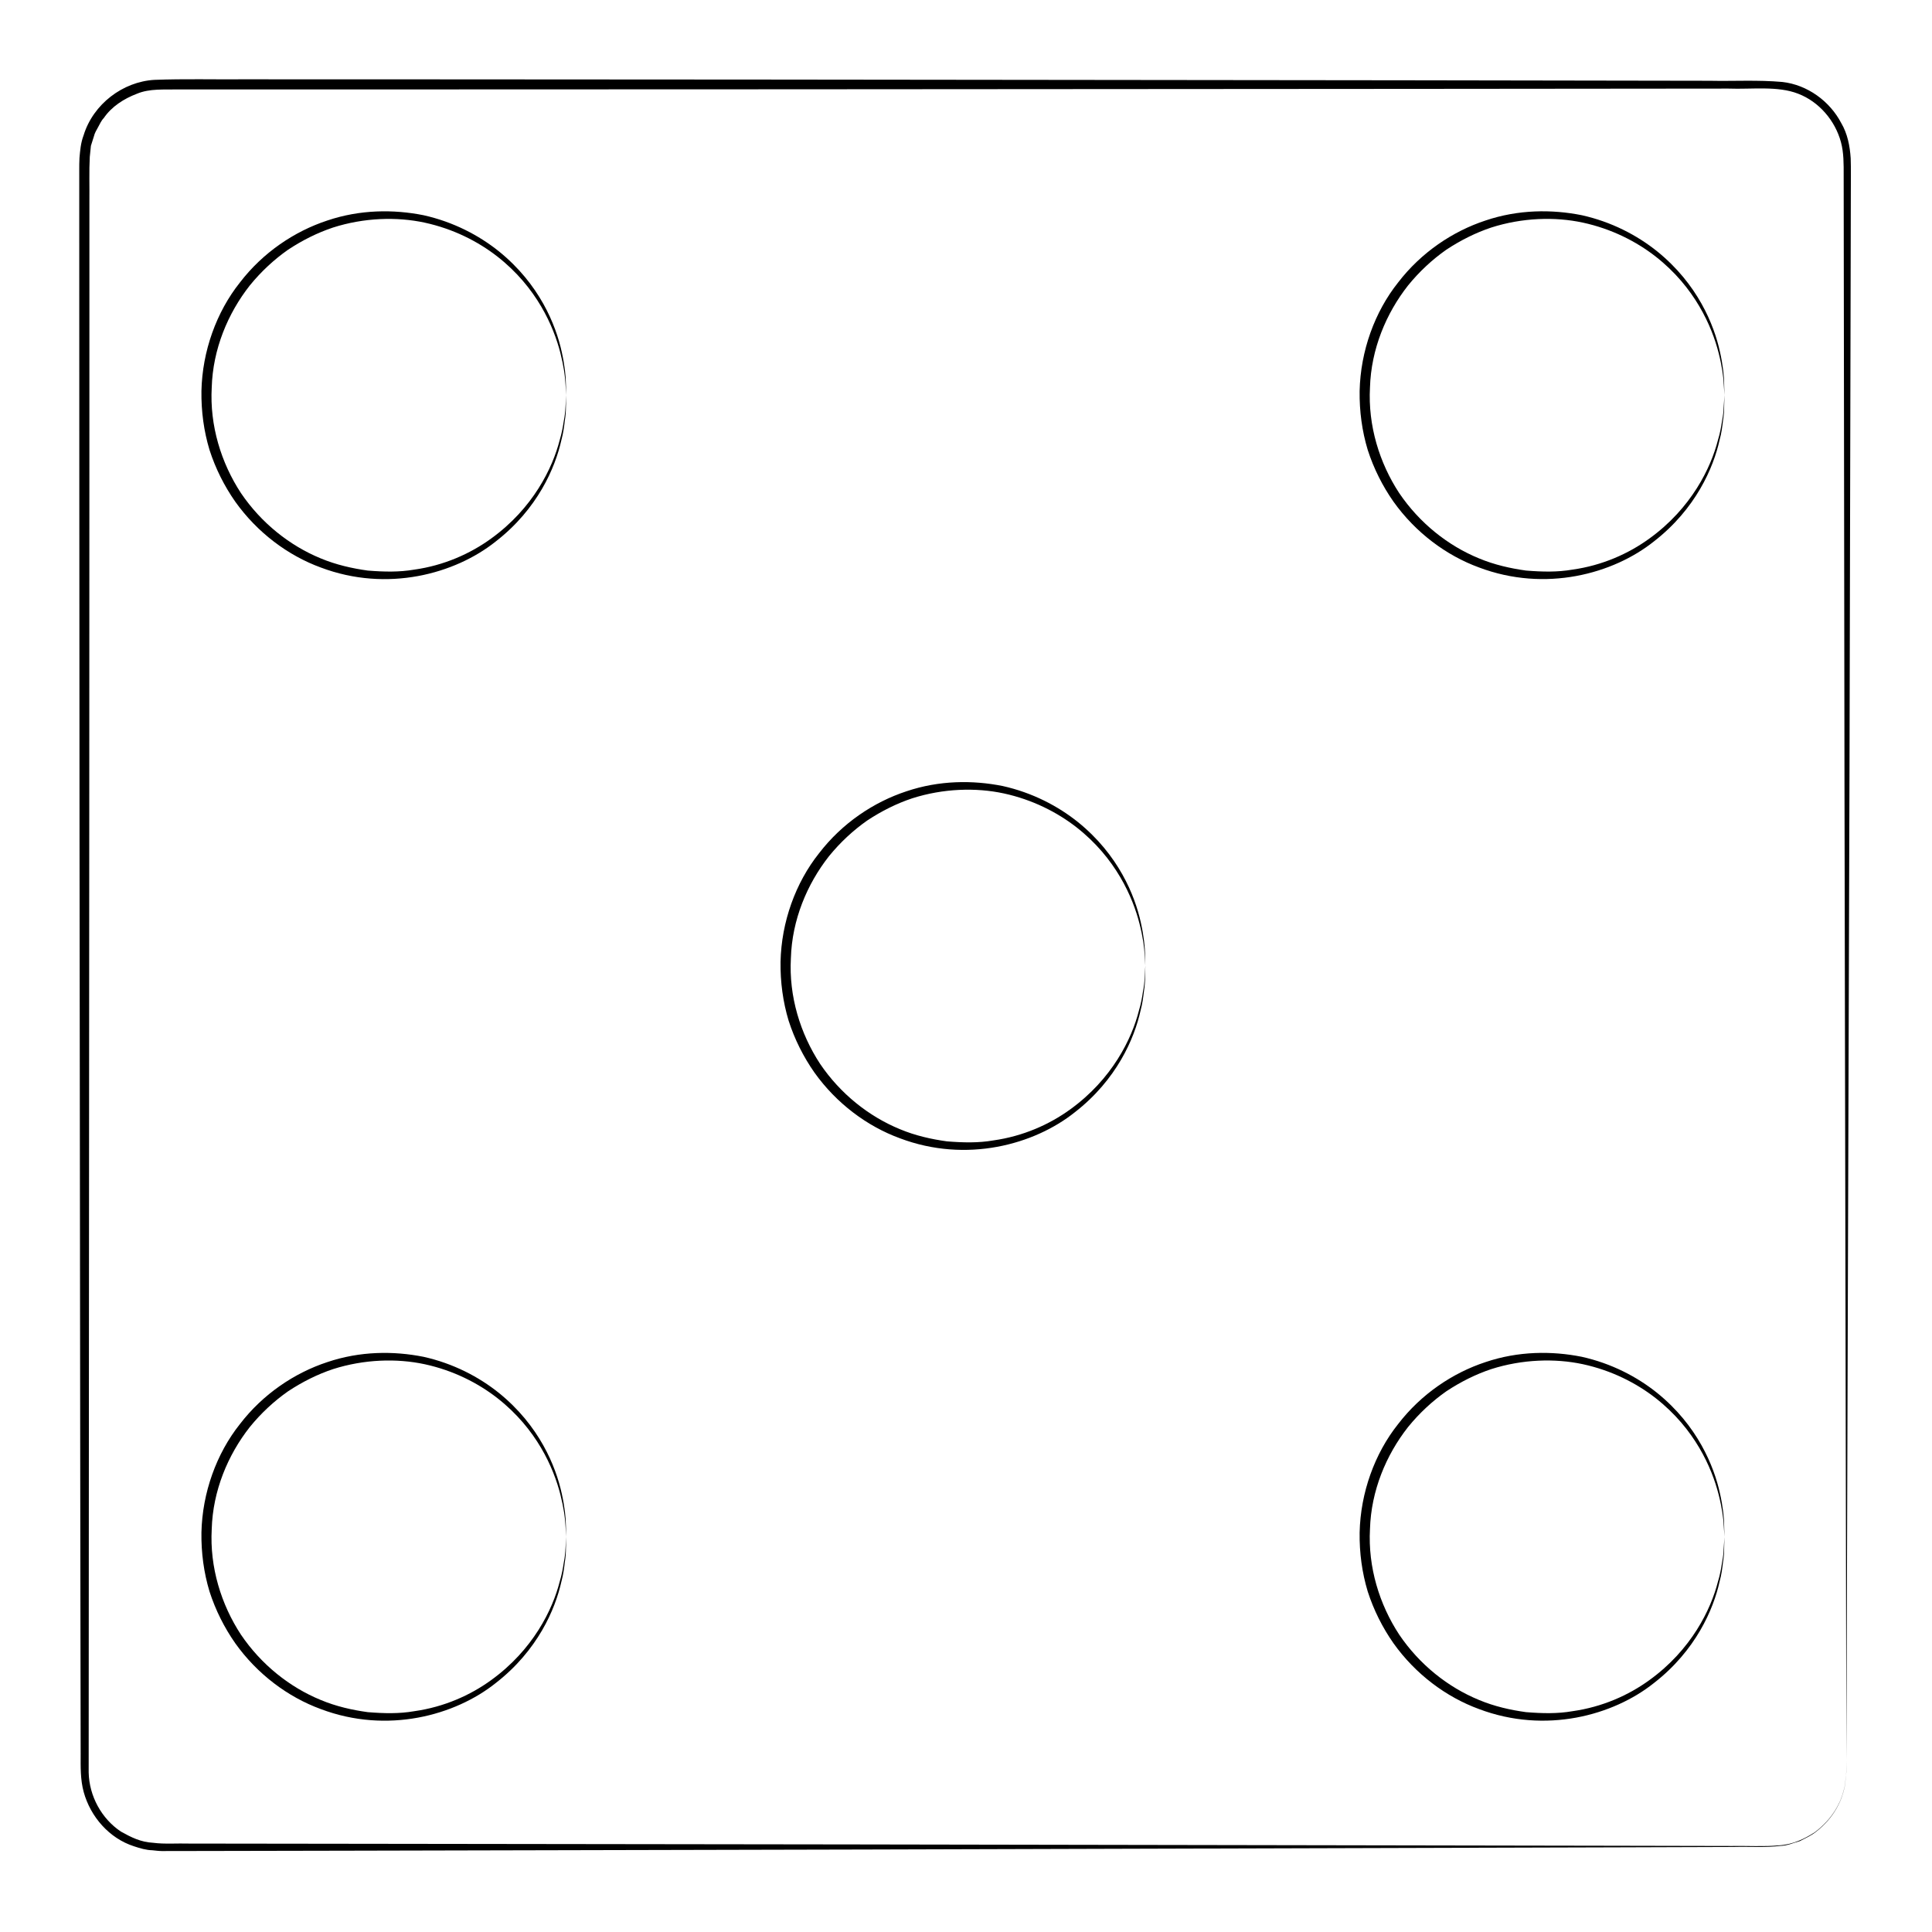 <?xml version="1.0" encoding="UTF-8"?>
<!-- Uploaded to: SVG Repo, www.svgrepo.com, Generator: SVG Repo Mixer Tools -->
<svg fill="#000000" width="800px" height="800px" version="1.1" viewBox="144 144 512 512" xmlns="http://www.w3.org/2000/svg">
 <g>
  <path d="m634.45 185.92c-0.207-3.211-0.84-6.492-2.508-9.32-3.027-5.769-8.918-10.121-15.609-10.879-6.519-0.574-12.812-0.18-19.301-0.316-25.816-0.043-52.402-0.082-79.684-0.129-54.562-0.059-111.9-0.121-171.43-0.191-29.766-0.016-60.078-0.035-90.863-0.055-15.391 0-30.902-0.004-46.523-0.012-7.848 0.066-15.559-0.156-23.602 0.145-8.398 0.48-16.227 6.445-18.758 14.648-0.805 2.133-0.93 4.086-1.109 6.039-0.113 2.242-0.027 4.027-0.059 6.059v11.824c0 7.871 0 15.719 0.004 23.539 0.004 15.645 0.012 31.191 0.012 46.633 0.02 30.879 0.035 61.328 0.055 91.27 0.07 59.887 0.133 117.73 0.191 172.89 0.02 13.789 0.039 27.414 0.059 40.859 0.012 6.727 0.02 13.402 0.035 20.043 0.004 3.316 0.012 6.621 0.016 9.914-0.004 3.223-0.109 6.676 0.805 10.02 1.809 6.578 6.781 12.277 13.301 14.375 1.652 0.551 3.301 1.031 4.883 1.062 0.84 0.07 1.508 0.191 2.488 0.207l2.402-0.004c3.199-0.004 6.383-0.012 9.559-0.016 12.699-0.023 25.195-0.051 37.488-0.074 49.172-0.105 95.027-0.211 136.93-0.312 83.793-0.242 151.76-0.438 198.78-0.574 11.754-0.039 22.199-0.074 31.25-0.105 4.516-0.117 8.746 0.203 12.496-0.277 1.914-0.031 3.578-0.828 5.223-1.273 1.5-0.781 3.012-1.457 4.203-2.41 4.891-3.75 6.84-8.352 7.512-11.309 0.434-1.484 0.348-2.75 0.488-3.531 0.082-0.797 0.117-1.203 0.117-1.203v0.035s0.316-101.05 0.836-265.41c0.102-41.09 0.203-86.141 0.312-134.56 0.016-6.051 0.023-12.156 0.039-18.312-0.016-3.09 0.074-6.152-0.035-9.297zm-1.277 428.76c-0.152 0.785-0.055 2.074-0.523 3.578-0.68 2.992-2.754 7.633-7.742 11.324-2.559 1.652-5.754 3.281-9.578 3.465-3.785 0.367-8.086 0.09-12.66 0.16-9.176-0.02-19.758-0.039-31.664-0.066-47.625-0.086-116.4-0.203-201-0.348-42.301-0.055-88.559-0.117-138.11-0.18-12.383-0.016-24.98-0.031-37.77-0.047-3.144-0.098-6.523 0.188-9.512-0.207-3.316-0.172-5.824-1.438-8.574-2.973-5.125-3.414-8.402-9.41-8.539-15.645 0.016-26.336 0.031-53.402 0.047-81.133 0.035-55.457 0.07-113.56 0.109-173.62 0.012-30.027 0.02-60.547 0.031-91.477 0-15.461 0.004-31.031 0.004-46.688v-23.555c0.047-3.875-0.102-8.02 0.102-11.684l0.301-2.945 0.805-2.543c0.184-0.867 0.707-1.66 1.137-2.469 0.457-0.801 0.805-1.672 1.465-2.336 2.098-3.082 5.375-5.144 8.766-6.438 3.414-1.438 7.227-1.066 11.215-1.152h23.496c15.609 0 31.102-0.004 46.473-0.004 30.738-0.012 60.98-0.02 90.656-0.031 59.348-0.039 116.43-0.082 170.7-0.117 27.137-0.023 53.555-0.051 79.199-0.074 6.328 0.23 13.07-0.766 18.52 1.359 5.578 2.137 9.812 7.164 11.34 12.809 0.766 2.805 0.734 5.809 0.727 8.934 0.004 3.078 0.012 6.144 0.012 9.203 0.012 6.109 0.016 12.168 0.023 18.172 0.066 48.039 0.125 92.68 0.18 133.37 0.316 162.16 0.508 261.43 0.508 262.14 0-0.008-0.047 0.406-0.133 1.215z"/>
  <path d="m447.53 399.99c0-0.031-0.031-1.047-0.082-2.977-0.012-1.961-0.301-4.867-1.113-8.52-1.578-7.188-5.941-17.973-16.645-26.617-5.297-4.254-12.086-7.82-19.984-9.578-7.918-1.578-16.809-1.531-25.523 1.414-8.672 2.856-17.02 8.453-23.129 16.41-6.223 7.809-9.969 18.191-10.203 28.746-0.074 5.406 0.637 10.629 2.144 15.633 1.598 4.957 3.93 9.578 6.816 13.703 5.848 8.211 13.984 14.273 22.66 17.445 17.637 6.664 35.625 1.691 46.367-6.887 11.074-8.59 15.793-19.555 17.418-26.938 0.508-1.859 0.711-3.559 0.887-5.019 0.238-1.457 0.309-2.707 0.309-3.727 0.055-1.996 0.086-3.055 0.086-3.082l-0.004 0.004c-0.004 0-0.004-0.008-0.004-0.012zm-0.199 3.133c-0.031 1.031-0.156 2.297-0.449 3.75-0.215 1.473-0.504 3.152-1.074 5.008-1.867 7.367-7.039 18.07-18.188 26.117-5.5 3.996-12.484 7.117-20.367 8.223-3.965 0.691-7.981 0.598-12.309 0.25-4.102-0.562-8.379-1.516-12.473-3.234-8.203-3.367-15.754-9.355-21.137-17.305-5.238-7.984-8.305-17.891-7.742-27.98 0.297-10.137 4.262-19.637 10.098-27.051 2.988-3.672 6.414-6.852 10.141-9.465 3.793-2.504 7.793-4.504 11.914-5.875 8.207-2.621 16.863-2.898 24.293-1.293 7.535 1.637 14.09 4.953 19.25 8.977 10.434 8.16 14.906 18.531 16.688 25.508 0.902 3.547 1.289 6.387 1.367 8.309 0.121 1.906 0.191 2.906 0.191 2.934-0.004 0.02-0.074 1.094-0.203 3.129z"/>
  <path d="m293.4 255.61c-0.215 1.473-0.504 3.152-1.074 5.008-1.867 7.367-7.039 18.07-18.188 26.117-5.5 3.996-12.484 7.125-20.367 8.223-3.961 0.684-7.981 0.598-12.309 0.25-4.102-0.57-8.379-1.523-12.473-3.234-8.203-3.367-15.754-9.359-21.137-17.305-5.238-7.984-8.305-17.891-7.742-27.98 0.297-10.137 4.262-19.637 10.098-27.051 2.988-3.672 6.414-6.852 10.141-9.465 3.793-2.504 7.793-4.504 11.91-5.875 8.211-2.621 16.867-2.898 24.297-1.293 7.535 1.637 14.09 4.953 19.25 8.977 10.438 8.16 14.902 18.531 16.688 25.508 0.898 3.547 1.289 6.387 1.367 8.309 0.125 1.93 0.191 2.938 0.191 2.938s-0.023-1.027-0.082-2.988c-0.012-1.961-0.297-4.867-1.113-8.52-1.578-7.188-5.934-17.973-16.641-26.617-5.297-4.254-12.086-7.82-19.98-9.578-7.926-1.578-16.812-1.531-25.523 1.414-8.672 2.856-17.02 8.453-23.129 16.41-6.223 7.809-9.969 18.191-10.203 28.754-0.074 5.406 0.637 10.629 2.144 15.633 1.598 4.957 3.93 9.578 6.816 13.703 5.848 8.207 13.984 14.273 22.66 17.445 17.637 6.66 35.629 1.688 46.367-6.891 11.078-8.59 15.793-19.555 17.418-26.938 0.508-1.859 0.711-3.559 0.887-5.023 0.238-1.457 0.309-2.707 0.301-3.723 0.055-2.031 0.086-3.098 0.086-3.098s-0.07 1.082-0.203 3.141c-0.039 1.035-0.172 2.297-0.457 3.75z"/>
  <path d="m601 248.72c0-0.031-0.031-1.047-0.082-2.977-0.012-1.961-0.301-4.867-1.113-8.52-1.578-7.188-5.941-17.973-16.645-26.617-5.297-4.254-12.086-7.82-19.984-9.578-7.918-1.578-16.812-1.531-25.52 1.414-8.676 2.856-17.023 8.453-23.137 16.41-6.223 7.809-9.969 18.191-10.203 28.746-0.074 5.406 0.637 10.629 2.144 15.633 1.598 4.953 3.926 9.574 6.816 13.699 5.848 8.207 13.984 14.273 22.66 17.445 17.645 6.664 35.625 1.688 46.367-6.891 11.074-8.59 15.793-19.547 17.418-26.934 0.508-1.859 0.711-3.559 0.887-5.023 0.238-1.457 0.309-2.707 0.309-3.723 0.055-1.996 0.086-3.055 0.086-3.09v0.004c-0.004 0.016-0.004 0.008-0.004 0zm-0.203 3.133c-0.031 1.039-0.156 2.297-0.449 3.754-0.215 1.473-0.504 3.152-1.074 5.008-1.867 7.367-7.039 18.066-18.188 26.117-5.5 3.996-12.484 7.125-20.367 8.223-3.961 0.691-7.984 0.598-12.309 0.25-4.102-0.57-8.379-1.523-12.473-3.234-8.207-3.359-15.754-9.355-21.137-17.305-5.238-7.984-8.297-17.891-7.742-27.98 0.301-10.137 4.266-19.637 10.102-27.051 2.988-3.668 6.41-6.852 10.137-9.465 3.797-2.504 7.801-4.504 11.914-5.875 8.207-2.621 16.867-2.898 24.293-1.293 7.535 1.637 14.09 4.953 19.25 8.977 10.434 8.16 14.906 18.531 16.688 25.508 0.902 3.547 1.289 6.387 1.367 8.309 0.121 1.906 0.188 2.906 0.191 2.934 0 0.023-0.066 1.09-0.203 3.125z"/>
  <path d="m293.4 558.14c-0.215 1.473-0.504 3.152-1.074 5.008-1.867 7.367-7.039 18.07-18.188 26.117-5.5 3.996-12.484 7.117-20.367 8.223-3.961 0.691-7.981 0.598-12.309 0.25-4.102-0.562-8.379-1.516-12.473-3.234-8.203-3.359-15.754-9.355-21.137-17.305-5.238-7.984-8.305-17.891-7.742-27.98 0.297-10.137 4.262-19.637 10.098-27.051 2.988-3.672 6.414-6.852 10.141-9.465 3.793-2.504 7.793-4.504 11.914-5.875 8.207-2.613 16.863-2.891 24.293-1.293 7.535 1.633 14.09 4.953 19.25 8.977 10.438 8.16 14.906 18.531 16.688 25.508 0.898 3.547 1.289 6.394 1.367 8.309 0.125 1.93 0.191 2.938 0.191 2.938s-0.023-1.027-0.082-2.988c-0.012-1.965-0.297-4.871-1.113-8.52-1.578-7.188-5.941-17.973-16.641-26.617-5.297-4.254-12.086-7.82-19.98-9.574-7.926-1.578-16.812-1.531-25.523 1.414-8.672 2.856-17.02 8.457-23.129 16.41-6.223 7.809-9.969 18.191-10.203 28.746-0.074 5.406 0.637 10.629 2.144 15.637 1.598 4.953 3.93 9.574 6.816 13.699 5.848 8.211 13.984 14.273 22.66 17.445 17.637 6.664 35.629 1.691 46.367-6.887 11.078-8.59 15.793-19.555 17.418-26.938 0.508-1.859 0.711-3.559 0.887-5.019 0.238-1.457 0.309-2.707 0.301-3.727 0.055-2.023 0.086-3.094 0.086-3.094s-0.07 1.082-0.203 3.141c-0.039 1.027-0.172 2.293-0.457 3.746z"/>
  <path d="m601 551.25c0-0.031-0.031-1.043-0.082-2.977-0.012-1.965-0.301-4.871-1.113-8.52-1.578-7.188-5.941-17.973-16.645-26.617-5.297-4.254-12.086-7.82-19.984-9.574-7.918-1.578-16.812-1.531-25.52 1.414-8.676 2.856-17.023 8.457-23.137 16.41-6.223 7.809-9.969 18.191-10.203 28.746-0.074 5.406 0.637 10.629 2.144 15.633 1.598 4.957 3.93 9.578 6.816 13.703 5.848 8.211 13.984 14.273 22.66 17.445 17.645 6.664 35.625 1.691 46.367-6.887 11.074-8.59 15.793-19.555 17.418-26.938 0.508-1.859 0.711-3.559 0.887-5.023 0.238-1.449 0.309-2.699 0.309-3.723 0.055-2.008 0.082-3.059 0.082-3.094v0.012-0.012 0zm-0.203 3.137c-0.031 1.031-0.156 2.297-0.449 3.75-0.215 1.473-0.504 3.152-1.074 5.008-1.867 7.367-7.039 18.07-18.188 26.117-5.5 3.996-12.484 7.117-20.367 8.223-3.961 0.691-7.981 0.598-12.309 0.25-4.102-0.562-8.379-1.516-12.473-3.234-8.203-3.367-15.754-9.355-21.129-17.305-5.246-7.984-8.305-17.891-7.75-27.98 0.301-10.137 4.266-19.637 10.102-27.051 2.988-3.672 6.414-6.852 10.141-9.465 3.793-2.504 7.793-4.504 11.91-5.875 8.207-2.613 16.867-2.891 24.293-1.293 7.535 1.633 14.09 4.953 19.25 8.977 10.434 8.16 14.906 18.531 16.688 25.508 0.902 3.547 1.289 6.394 1.367 8.309 0.121 1.91 0.191 2.91 0.191 2.934 0 0.016-0.066 1.09-0.203 3.129z"/>
 </g>
</svg>
